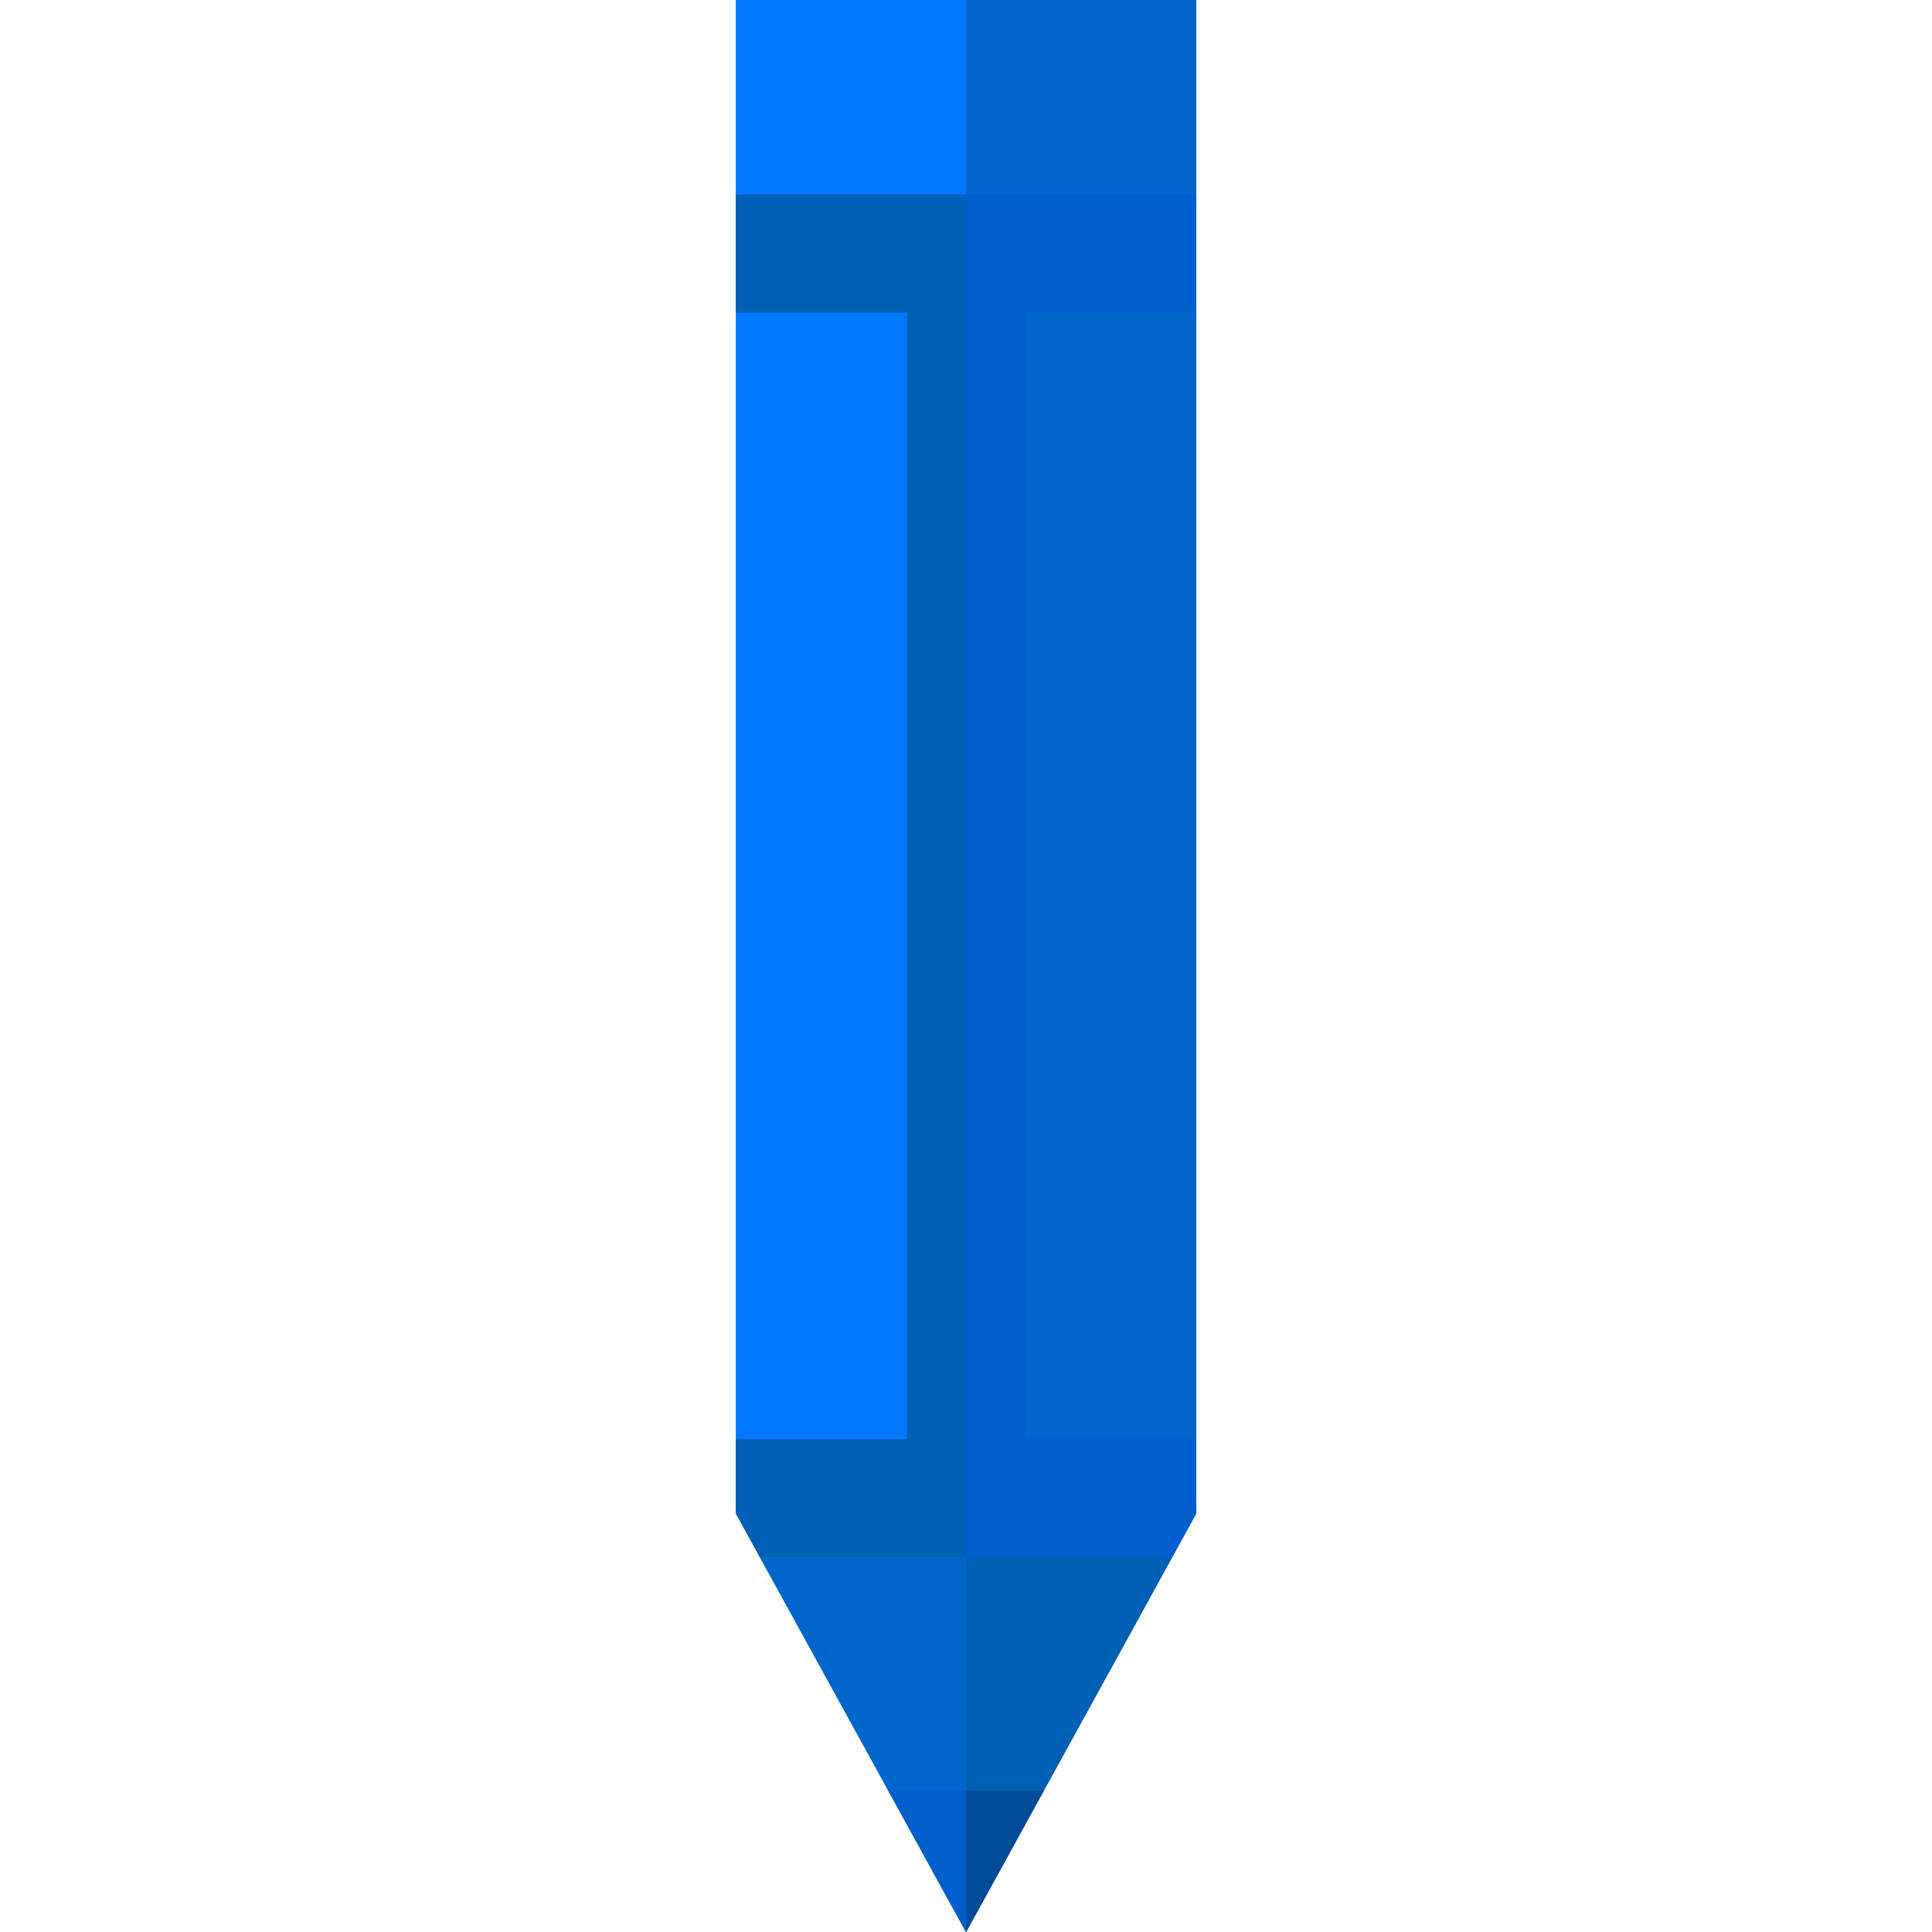 <?xml version="1.0" encoding="iso-8859-1"?>
<svg height="800px" width="800px" version="1.1" id="Layer_1" xmlns="http://www.w3.org/2000/svg" xmlns:xlink="http://www.w3.org/1999/xlink" 
	 viewBox="0 0 512 512" xml:space="preserve">
<polygon style="fill:#0079FF;" points="317.018,0 317.018,401.049 310.614,412.696 309.13,415.392 276.621,474.508 256,512 
	235.379,474.508 201.386,412.696 194.982,401.049 194.982,0 "/>
<polygon style="fill:#0066CC;" points="310.614,412.696 309.13,415.392 276.621,474.508 256,512 235.379,474.508 201.386,412.696 
	"/>
<polygon style="fill:#0060B3;" points="271.67,82.861 271.67,381.357 317.018,381.357 317.018,401.059 310.614,412.696 
	201.386,412.696 194.982,401.059 194.982,381.357 240.33,381.357 240.33,82.861 194.982,82.861 194.982,51.522 317.018,51.522 
	317.018,82.861 "/>
<polygon style="fill:#005FCC;" points="276.621,474.508 256,512 235.379,474.508 "/>
<polygon style="fill:#0066CC;" points="317.018,0 317.018,401.049 310.614,412.696 309.13,415.392 276.621,474.508 256,512 256,0 
	"/>
<polygon style="fill:#0060B3;" points="310.614,412.696 309.13,415.392 276.621,474.508 256,512 256,412.696 "/>
<polygon style="fill:#005FCC;" points="271.67,82.861 271.67,381.357 317.018,381.357 317.018,401.059 310.614,412.696 256,412.696 
	256,51.522 317.018,51.522 317.018,82.861 "/>
<polygon style="fill:#004C99;" points="276.621,474.508 256,512 256,474.508 "/>
</svg>
